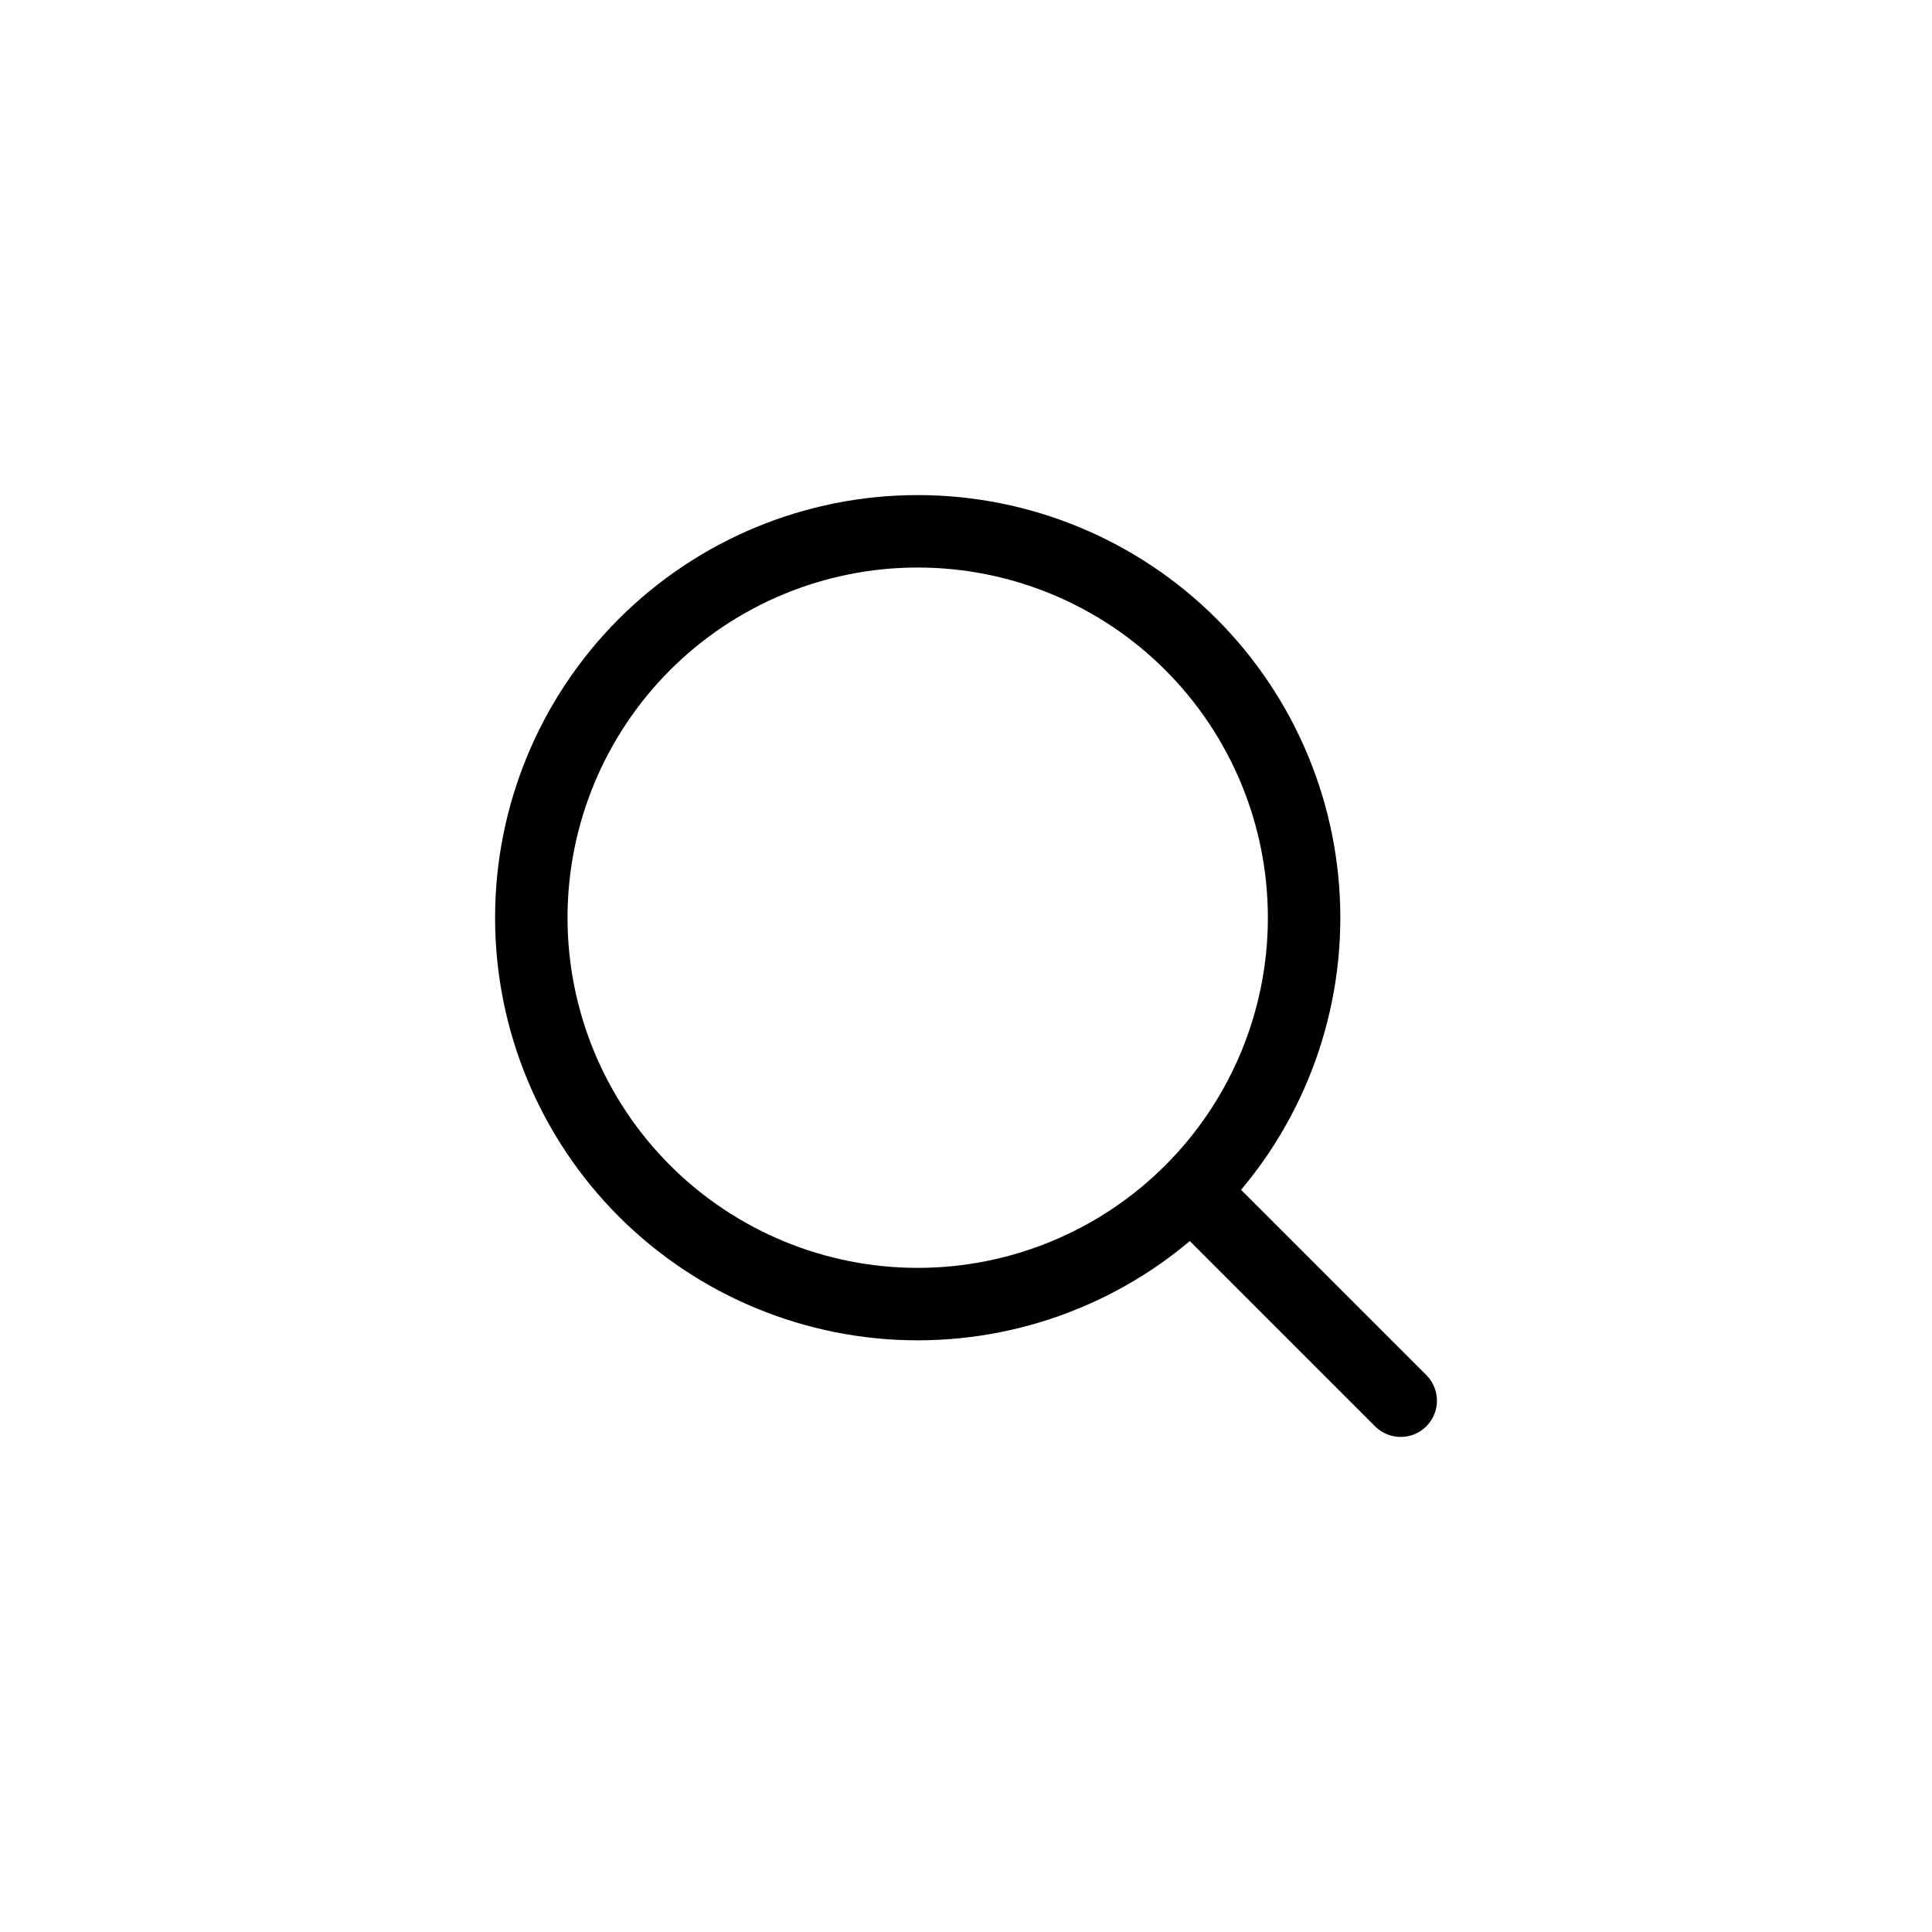 <?xml version="1.0" encoding="UTF-8"?> <svg xmlns="http://www.w3.org/2000/svg" width="40" height="40" viewBox="0 0 40 40" fill="none"><path d="M29 29L25 25M27 19C27 21.122 26.157 23.157 24.657 24.657C23.157 26.157 21.122 27 19 27C16.878 27 14.843 26.157 13.343 24.657C11.843 23.157 11 21.122 11 19C11 16.878 11.843 14.843 13.343 13.343C14.843 11.843 16.878 11 19 11C21.122 11 23.157 11.843 24.657 13.343C26.157 14.843 27 16.878 27 19Z" stroke="black" stroke-width="1.5" stroke-miterlimit="10" stroke-linecap="round" stroke-linejoin="round"></path></svg> 